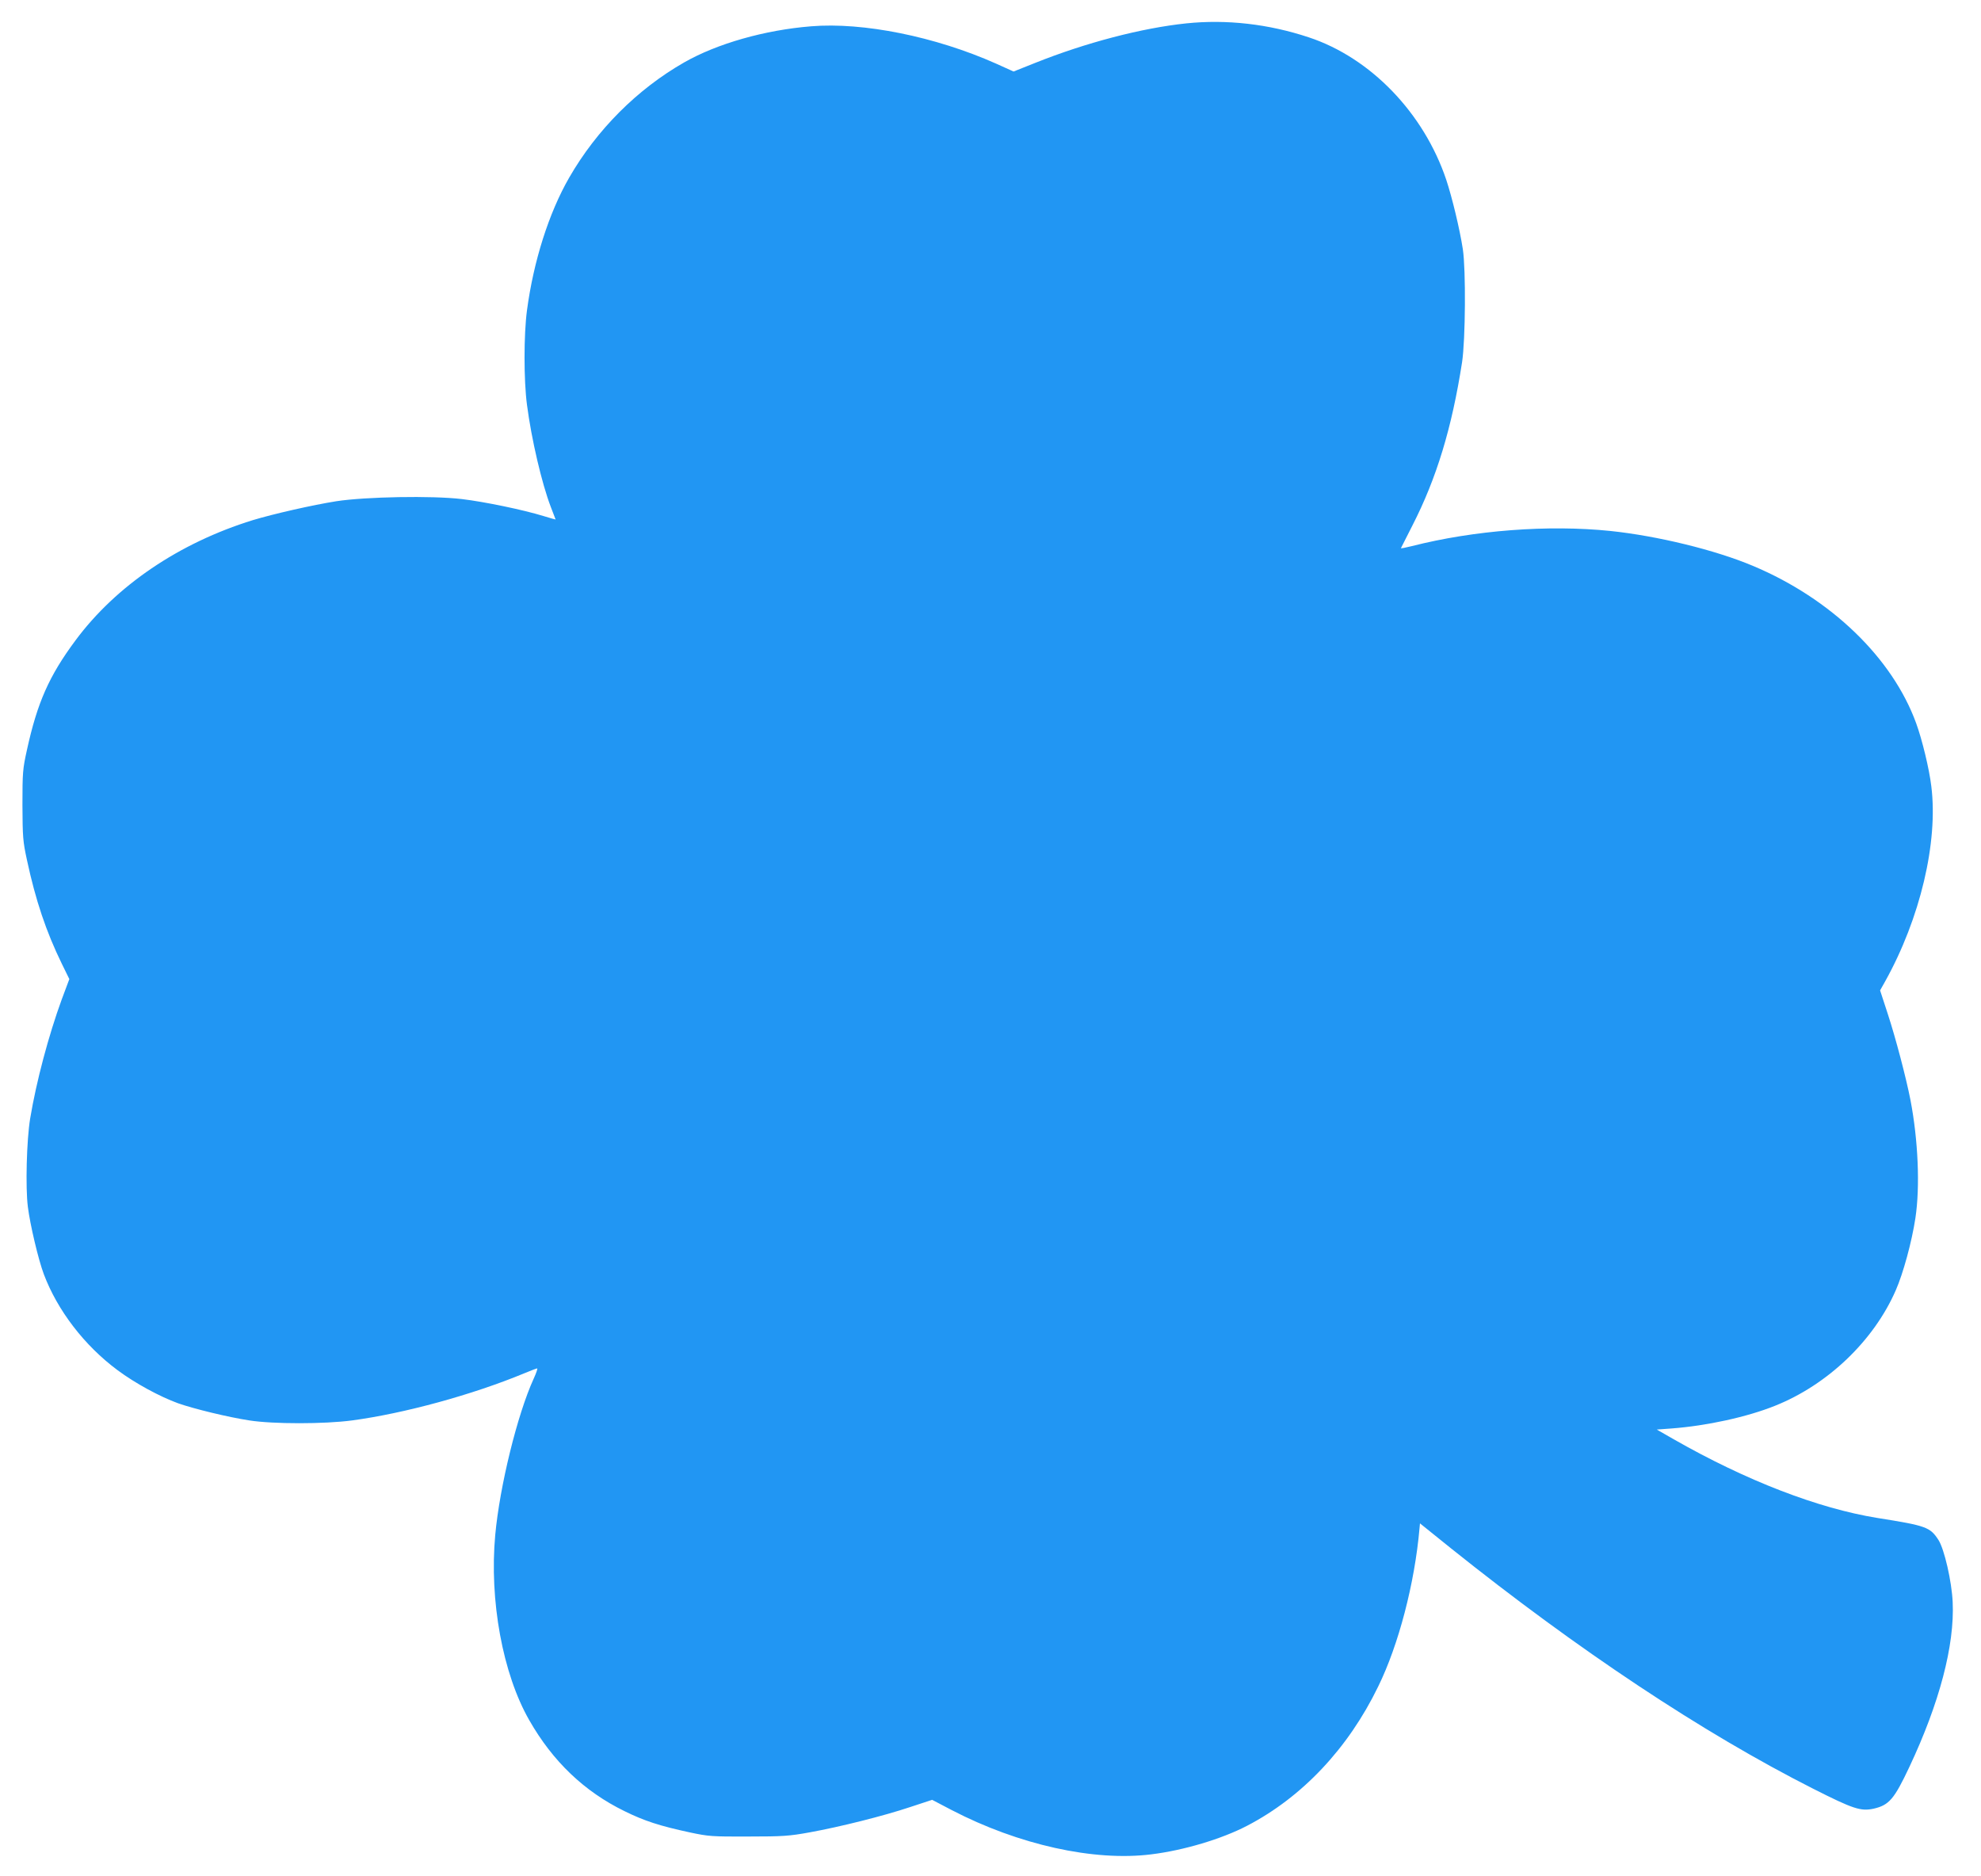 <?xml version="1.0" standalone="no"?>
<!DOCTYPE svg PUBLIC "-//W3C//DTD SVG 20010904//EN"
 "http://www.w3.org/TR/2001/REC-SVG-20010904/DTD/svg10.dtd">
<svg version="1.0" xmlns="http://www.w3.org/2000/svg"
 width="1280pt" height="1212pt" viewBox="0 0 1280 1212"
 preserveAspectRatio="xMidYMid meet">
<g transform="translate(0,1212) scale(0.1,-0.1)"
fill="#2196f3" stroke="none">
<path d="M7665 11969 c-287 -30 -648 -124 -978 -256 l-138 -55 -113 51 c-393
175 -860 269 -1196 241 -299 -24 -607 -112 -819 -233 -303 -173 -565 -435
-743 -744 -132 -229 -231 -542 -273 -858 -21 -157 -21 -452 0 -610 29 -223 96
-509 154 -660 17 -44 31 -80 31 -81 0 -1 -34 9 -77 22 -133 41 -385 93 -529
110 -194 23 -622 15 -811 -14 -152 -24 -407 -82 -539 -122 -476 -147 -885
-424 -1147 -778 -170 -229 -246 -401 -313 -707 -27 -122 -29 -144 -29 -355 1
-208 3 -235 29 -355 56 -261 124 -463 225 -670 l49 -100 -49 -131 c-85 -233
-164 -529 -204 -769 -23 -138 -31 -447 -15 -571 14 -114 68 -342 103 -435 88
-234 262 -461 476 -620 114 -85 273 -171 391 -214 102 -36 324 -90 461 -111
154 -24 484 -24 664 0 336 45 776 165 1114 305 41 17 77 31 82 31 4 0 -6 -30
-23 -67 -105 -230 -219 -693 -248 -1008 -39 -423 48 -898 220 -1198 152 -266
355 -460 615 -587 128 -63 225 -95 425 -138 118 -25 140 -27 375 -26 225 0
265 3 397 27 194 35 478 106 651 164 l140 46 126 -66 c431 -224 919 -333 1291
-286 210 26 454 99 619 185 355 185 652 499 846 899 132 269 236 667 267 1022
l3 32 200 -161 c820 -656 1625 -1191 2340 -1553 261 -132 308 -147 392 -129
99 23 132 61 230 269 195 414 293 787 280 1065 -6 134 -54 343 -92 402 -54 83
-79 92 -395 142 -383 62 -847 241 -1315 508 l-110 63 95 7 c227 17 489 74 670
147 340 136 637 420 779 745 48 109 104 314 127 466 31 203 18 506 -32 765
-29 147 -95 398 -146 554 l-50 153 32 57 c227 407 344 901 299 1261 -13 112
-60 304 -98 408 -154 423 -552 806 -1056 1017 -242 102 -615 193 -920 225
-400 41 -879 5 -1283 -98 -40 -10 -71 -16 -70 -13 2 4 35 69 74 146 156 305
255 630 321 1055 22 145 25 597 5 730 -20 130 -69 333 -107 448 -145 432 -489
789 -889 921 -259 86 -530 117 -791 90z"/>
</g>
</svg>
